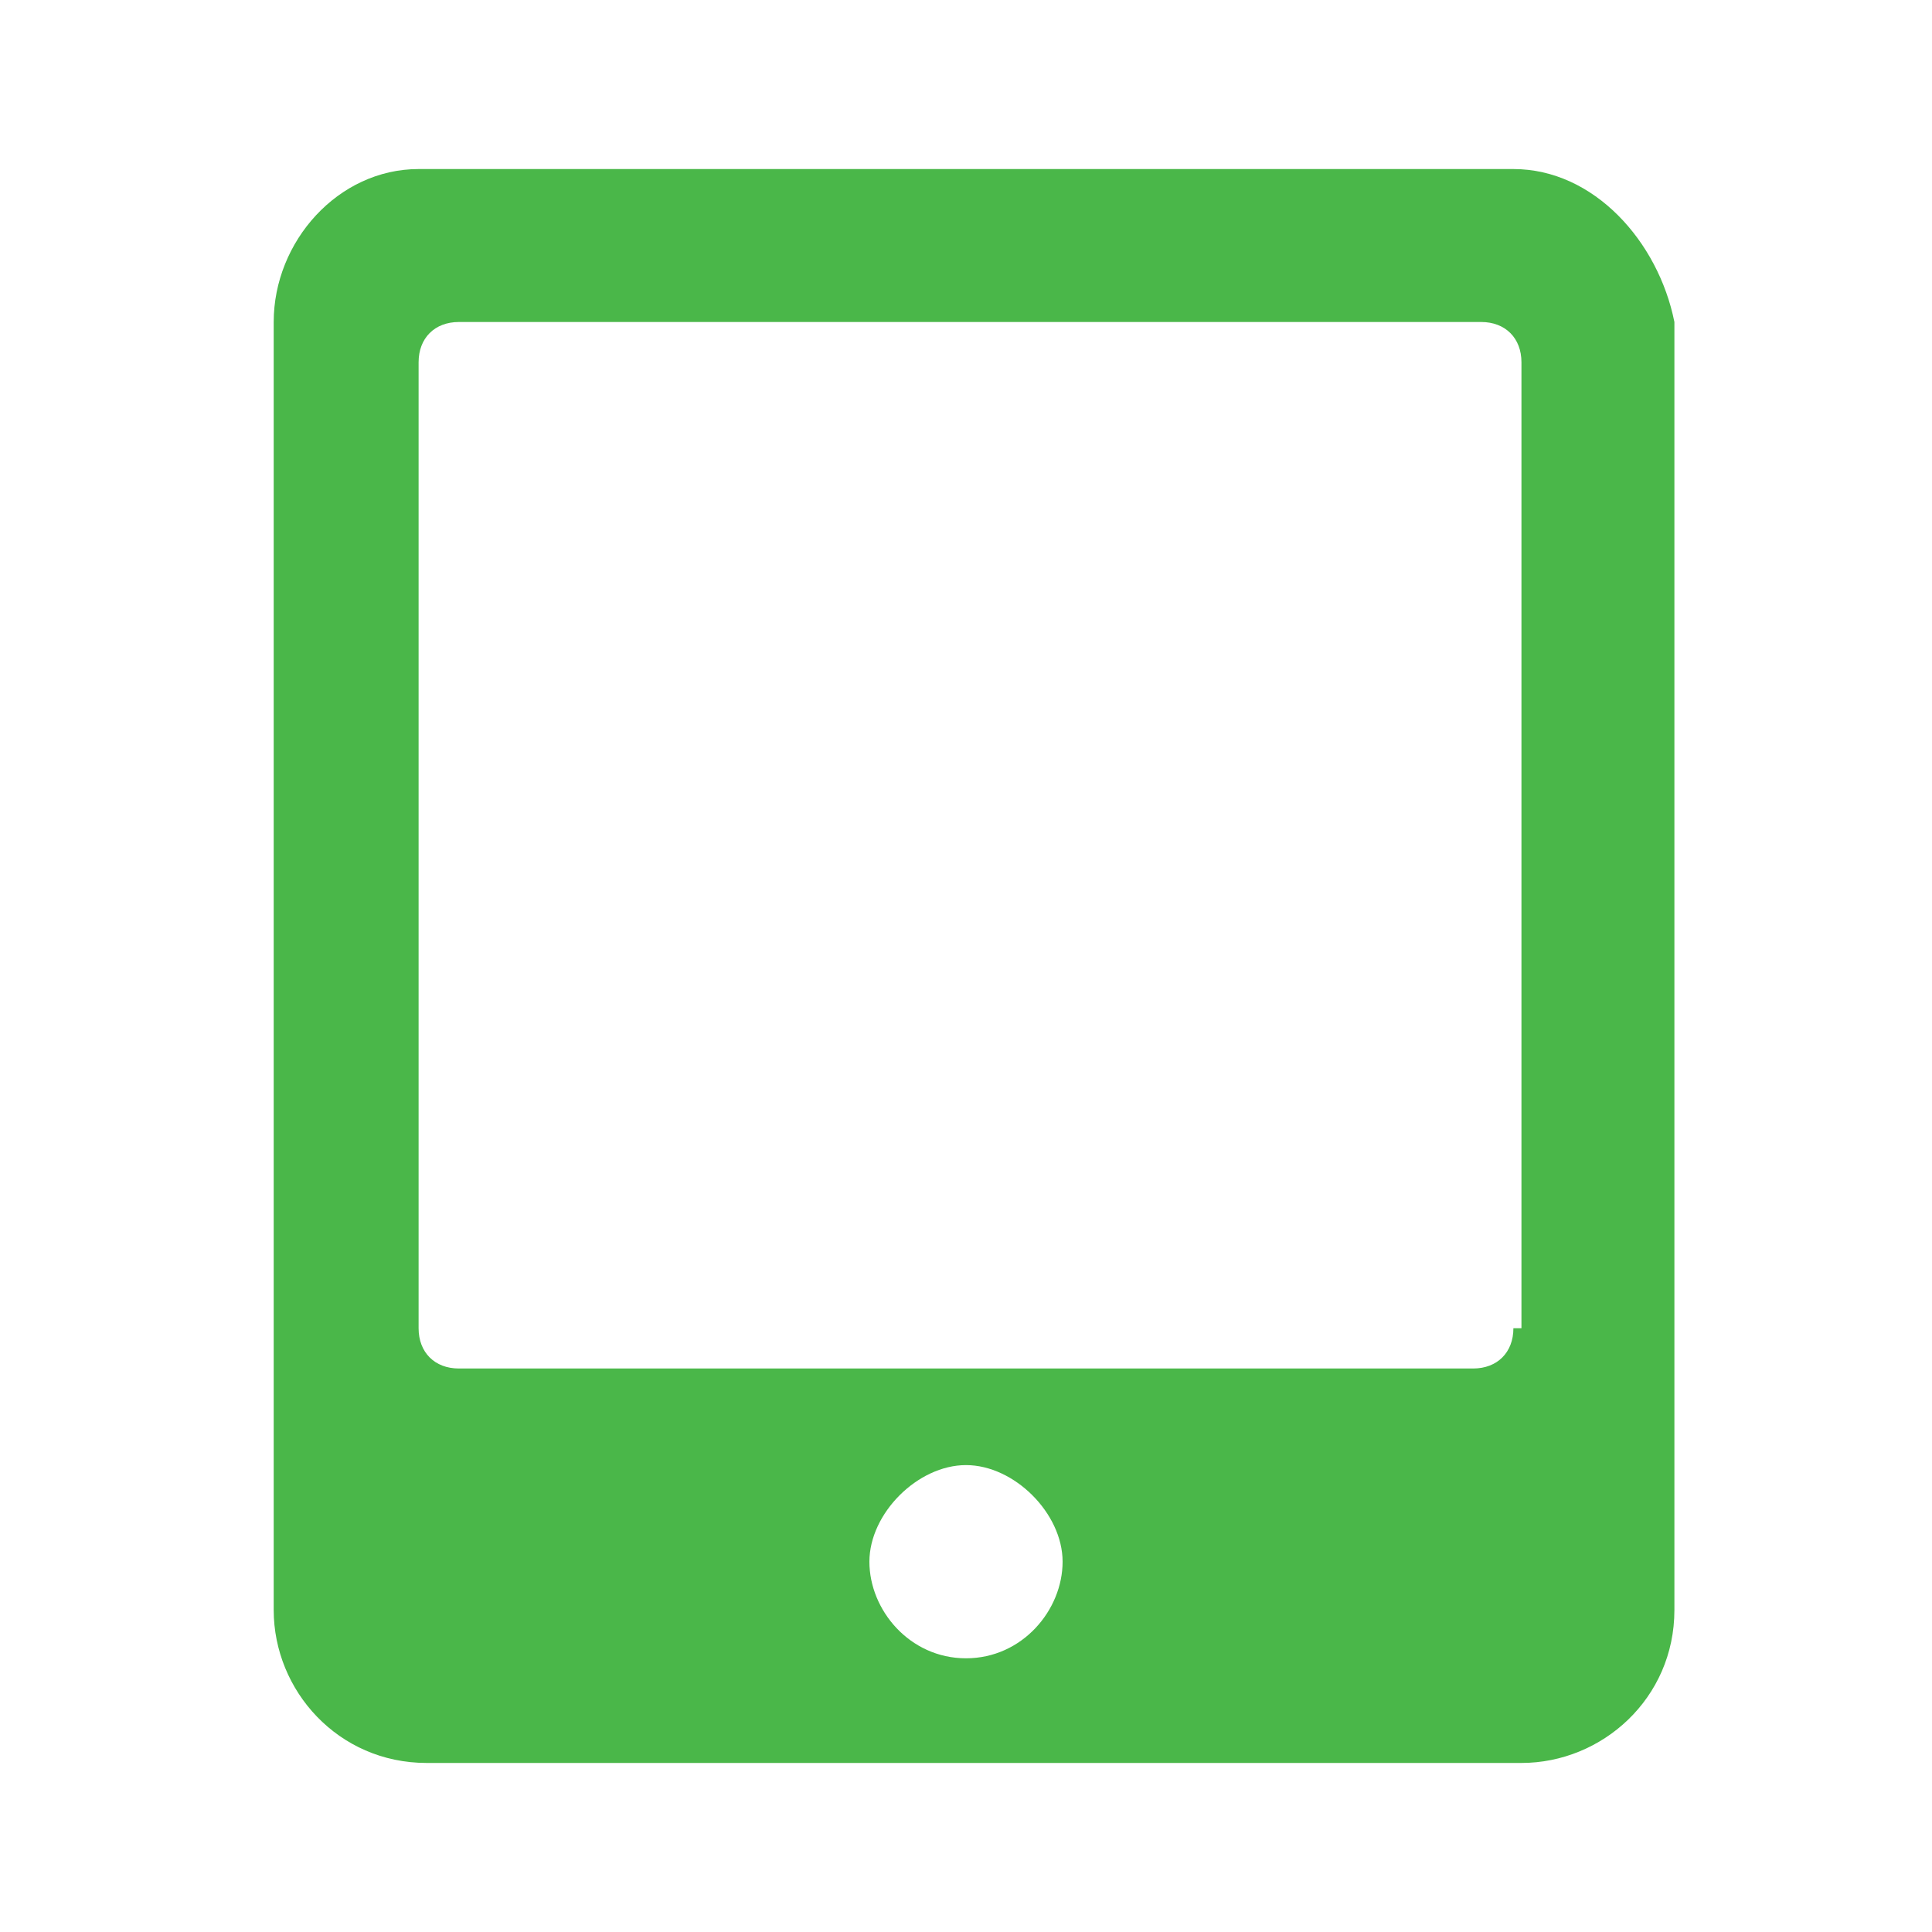 <?xml version="1.0" encoding="utf-8"?>
<!-- Generator: Adobe Illustrator 22.1.0, SVG Export Plug-In . SVG Version: 6.00 Build 0)  -->
<svg version="1.1" id="Layer_1" xmlns="http://www.w3.org/2000/svg" xmlns:xlink="http://www.w3.org/1999/xlink" x="0px" y="0px"
	 viewBox="0 0 24 24" style="enable-background:new 0 0 24 24;" xml:space="preserve">
<style type="text/css">
	.st0{fill:#4AB749;}
</style>
<path class="st0" d="M18.8,2.1H5.2C4.2,2.1,3.4,3,3.4,4v16c0,1,0.8,1.9,1.9,1.9h13.6c1,0,1.9-0.8,1.9-1.9V4
	C20.6,3,19.8,2.1,18.8,2.1z M12,20.6c-0.7,0-1.2-0.6-1.2-1.2s0.6-1.2,1.2-1.2s1.2,0.6,1.2,1.2S12.7,20.6,12,20.6z M18.8,16.5
	c0,0.3-0.2,0.5-0.5,0.5H5.7c-0.3,0-0.5-0.2-0.5-0.5v-12C5.2,4.2,5.4,4,5.7,4h12.7c0.3,0,0.5,0.2,0.5,0.5V16.5z"/>
</svg>
